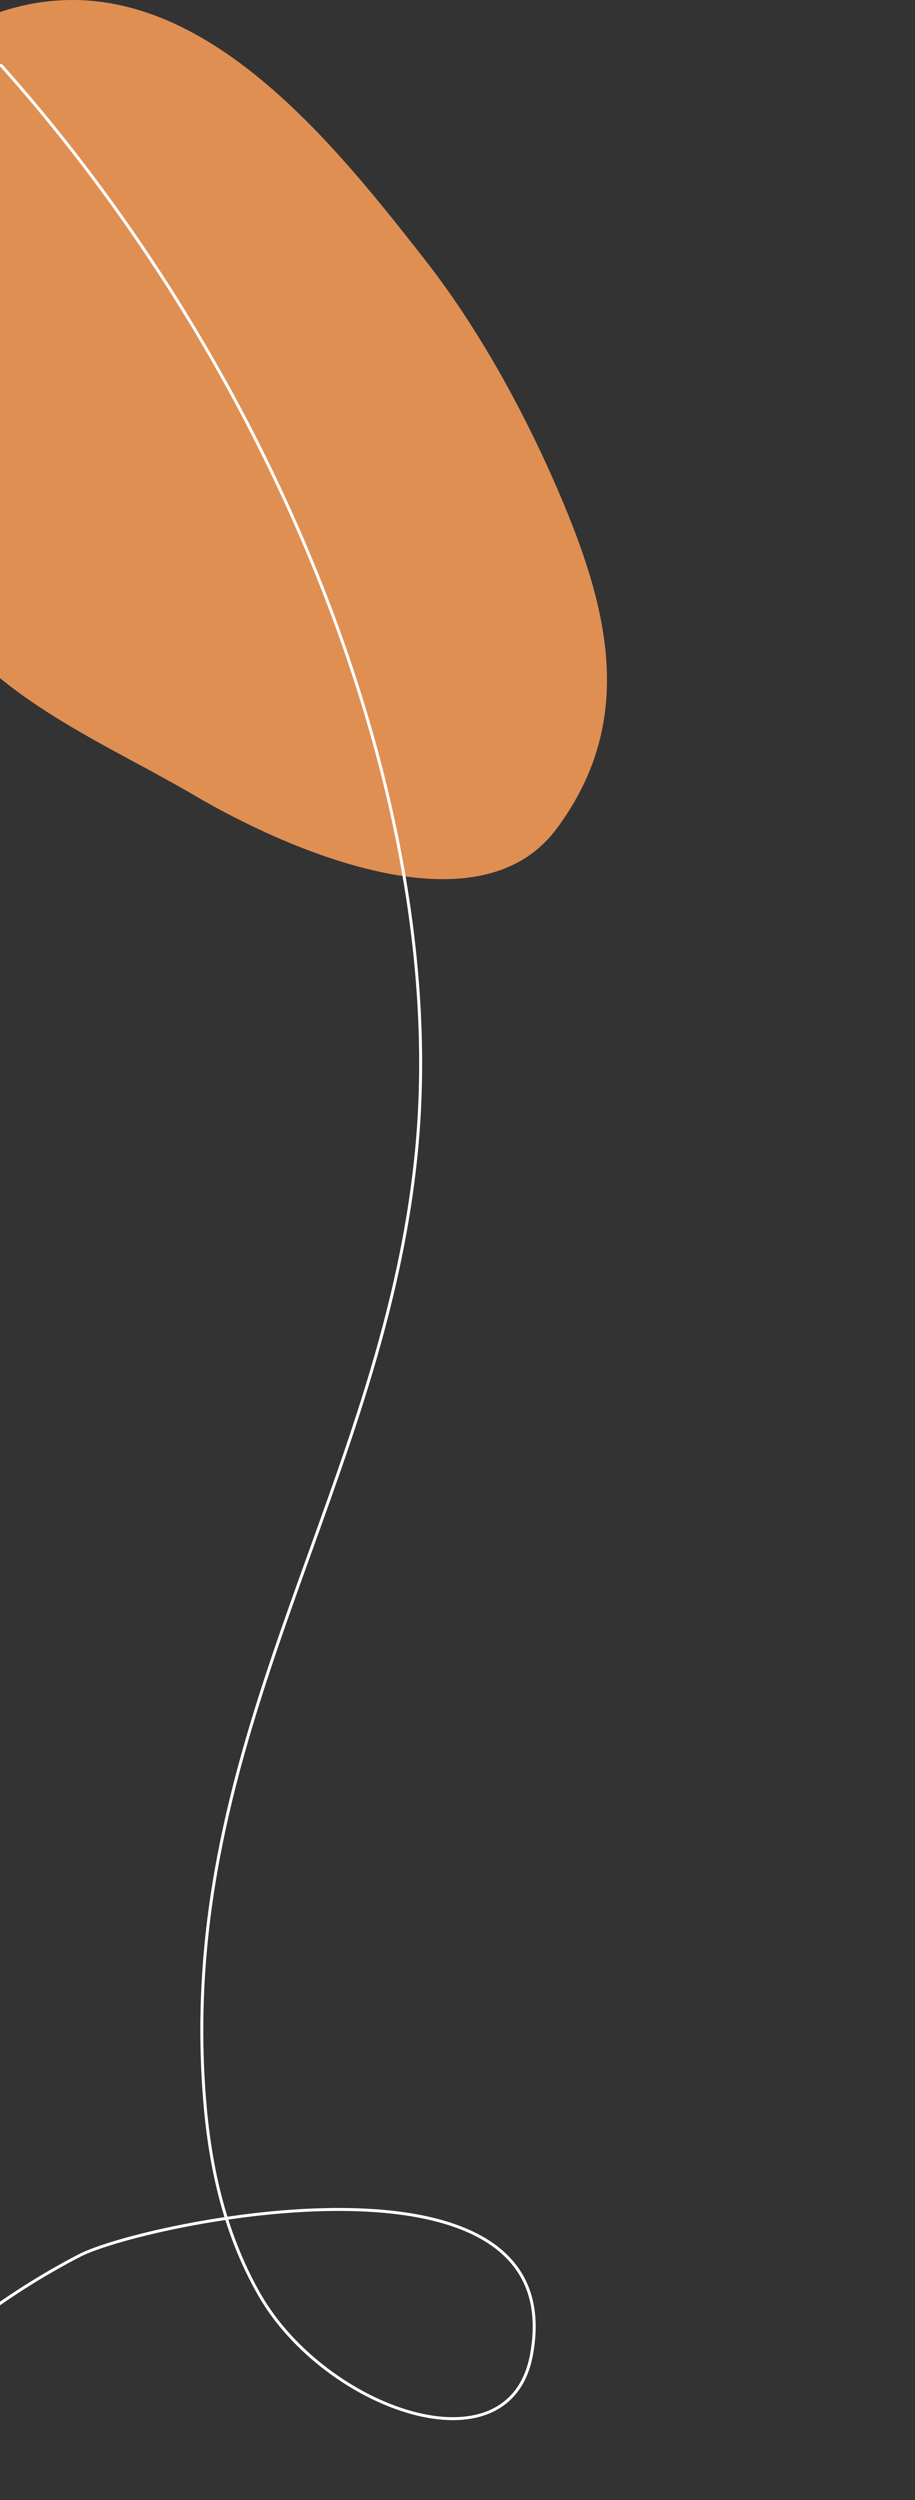 <svg width="200" height="546" viewBox="0 0 200 546" fill="none" xmlns="http://www.w3.org/2000/svg">
<rect x="0" y="0" width="200" height="546" fill="#333333" stroke="none"/>
<path d="M-20.298 22.048C-28.299 41.675 -38.886 65.343 -33.373 86.625C-29.421 101.722 -20.542 124.465 -11.321 136.592C1.9 153.929 24.537 163.133 42.638 173.799C62.055 185.195 104.256 204.188 121.575 181.104C138.651 158.312 133.382 134.546 123.381 110.44C115.721 91.982 105.183 72.453 92.986 56.869C69.812 27.21 36.832 -13.795 -5.028 4.565L-20.347 22.146L-20.298 22.048Z" fill="#E08F53"/>
<g clip-path="url(#clip0_187_12573)">
<g clip-path="url(#clip1_187_12573)">
<path d="M-30.106 789.129C-70.997 752.356 -82.334 691.907 -77.616 646.611C-70.308 576.286 -35.68 520.125 17.367 492.613C31.121 485.475 125.018 465.707 116.18 514.231C111.379 540.484 71.086 526.196 56.746 501.237C48.711 487.232 45.76 472.054 44.673 457.971C38.549 378.107 84.573 324.434 91.193 249.636C98.629 165.441 50.207 57.027 -24.952 -11.18" stroke="white" stroke-width="0.646" stroke-miterlimit="10"/>
</g>
</g>
<defs>
<clipPath id="clip0_187_12573">
<rect width="212.515" height="531.806" fill="white" transform="translate(-12.516 14.023)"/>
</clipPath>
<clipPath id="clip1_187_12573">
<rect width="488.884" height="792.199" fill="white" transform="matrix(0.806 -0.592 -0.592 -0.806 -32.633 791.224)"/>
</clipPath>
</defs>
</svg>
